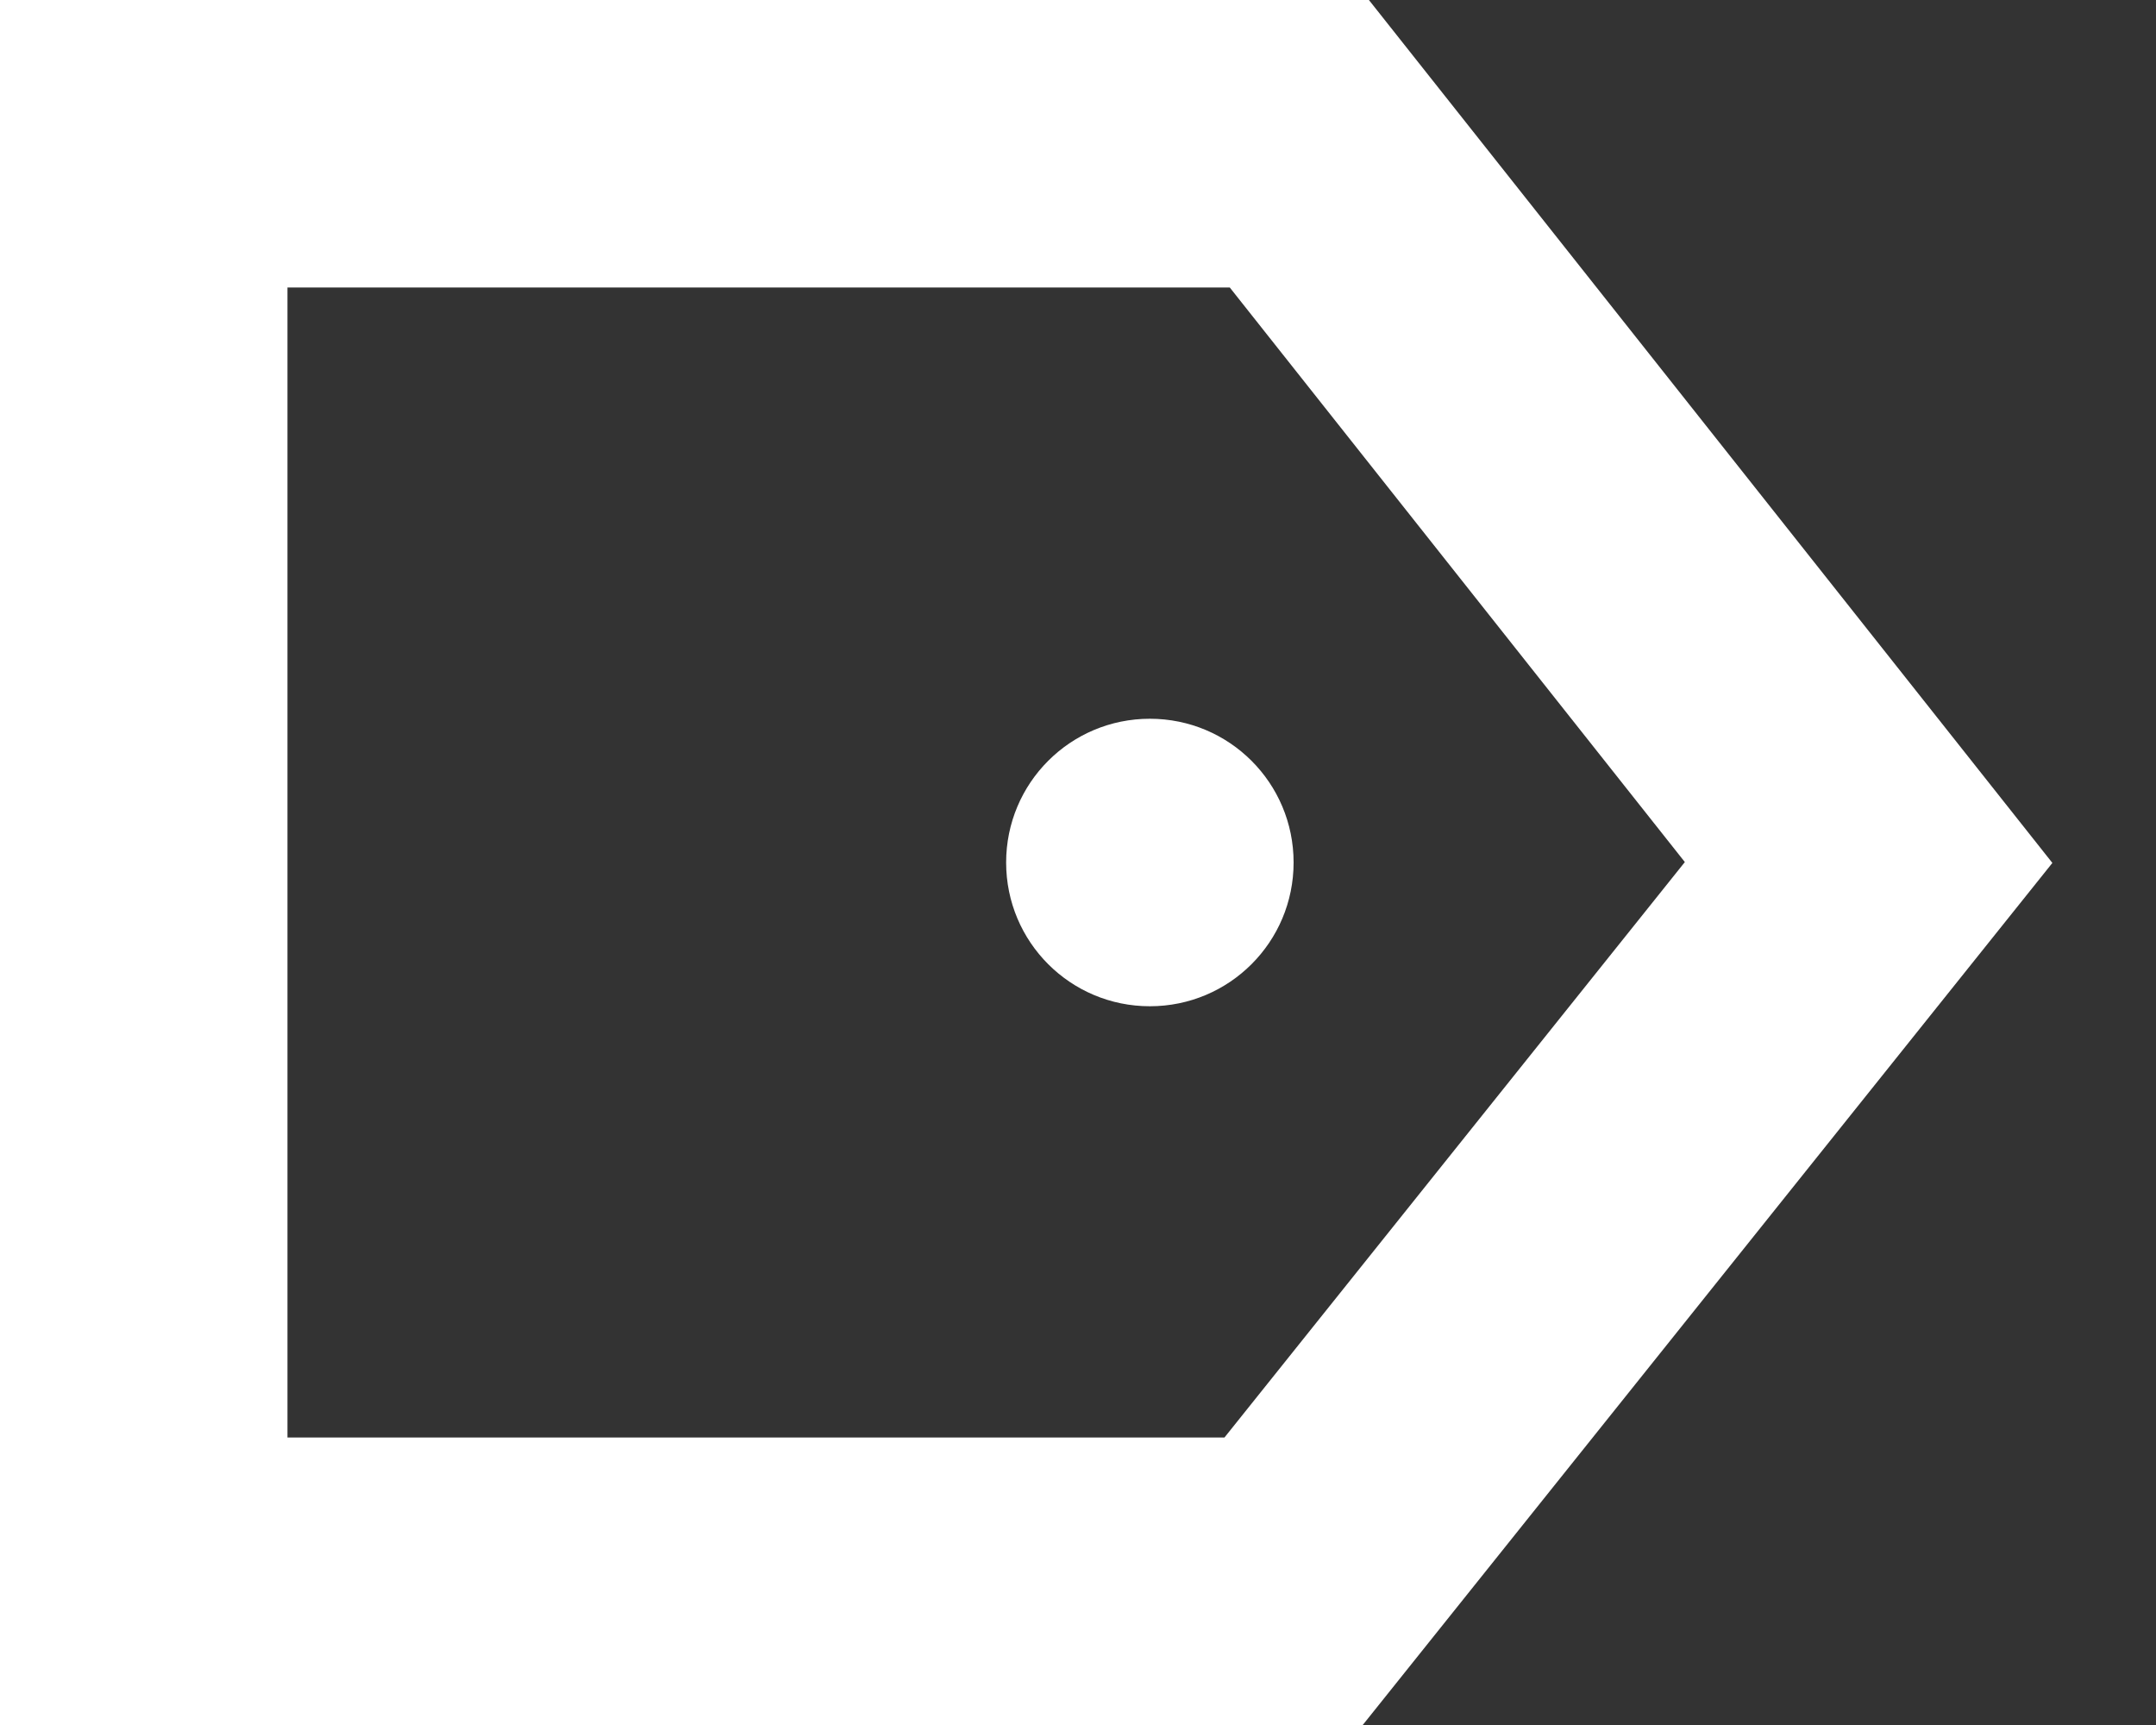 <?xml version="1.0" encoding="UTF-8"?> <svg xmlns="http://www.w3.org/2000/svg" width="15" height="12" viewBox="0 0 15 12" fill="none"><rect x="0" y="0" width="15" height="12" fill="#333333" stroke="none"/><g clip-path="url(#clip0_147_270)"><path d="M0 0V12H9.481L14.279 6.003L9.524 0H0ZM2 2H8.556L11.722 5.997L8.519 10H2V2Z" fill="white"></path><path d="M9 6C9 6.553 8.553 7 8 7C7.447 7 7 6.553 7 6C7 5.447 7.447 5 8 5C8.553 5 9 5.447 9 6Z" fill="white"></path></g><defs><clipPath id="clip0_147_270"><rect width="15" height="12" fill="white"></rect></clipPath></defs></svg> 